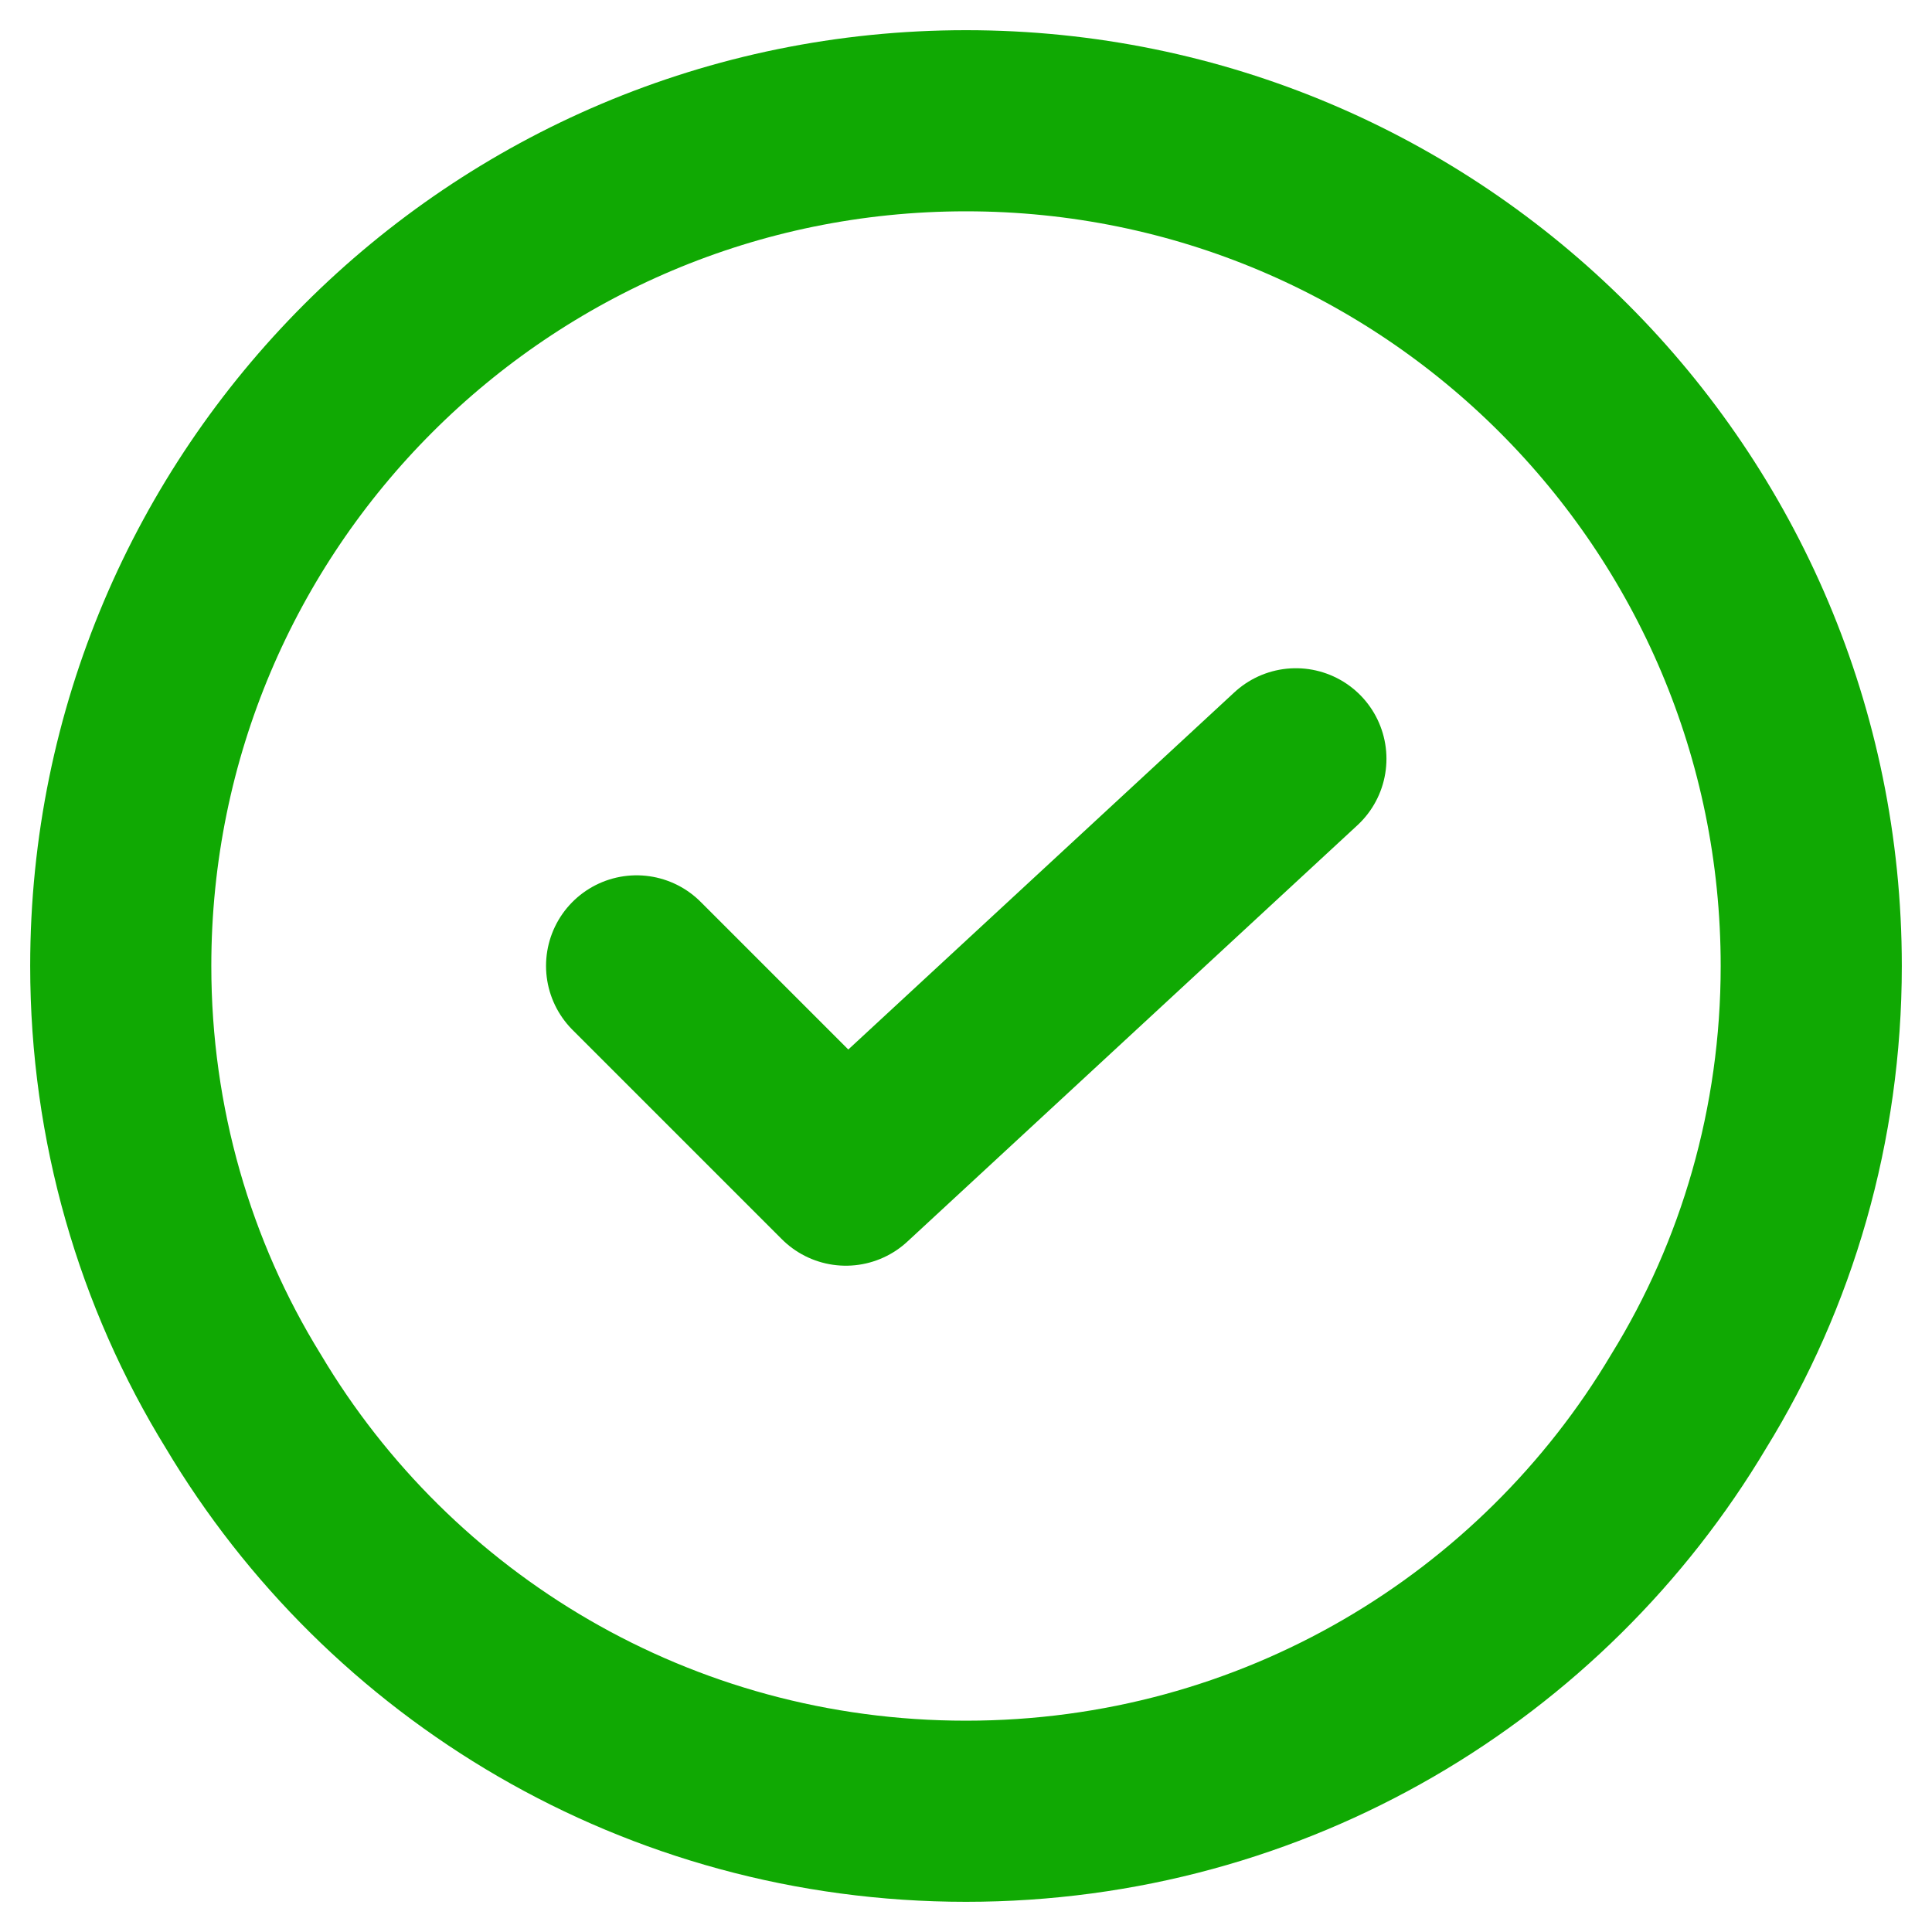 <svg width="16" height="16" viewBox="0 0 16 16" fill="none" xmlns="http://www.w3.org/2000/svg">
<path d="M15 8C15 9.312 14.633 10.555 13.985 11.605C12.777 13.635 10.555 15 8 15C5.445 15 3.223 13.635 2.015 11.605C1.367 10.555 1 9.312 1 8C1 4.133 4.133 1 8 1C11.867 1 15 4.133 15 8Z" stroke="#10A903" stroke-width="1.5" stroke-miterlimit="10" stroke-linecap="round" stroke-linejoin="round"/>
<path d="M5.272 7.999L7.005 9.732L10.732 6.284" stroke="#10A903" stroke-width="1.5" stroke-linecap="round" stroke-linejoin="round"/>
</svg>
